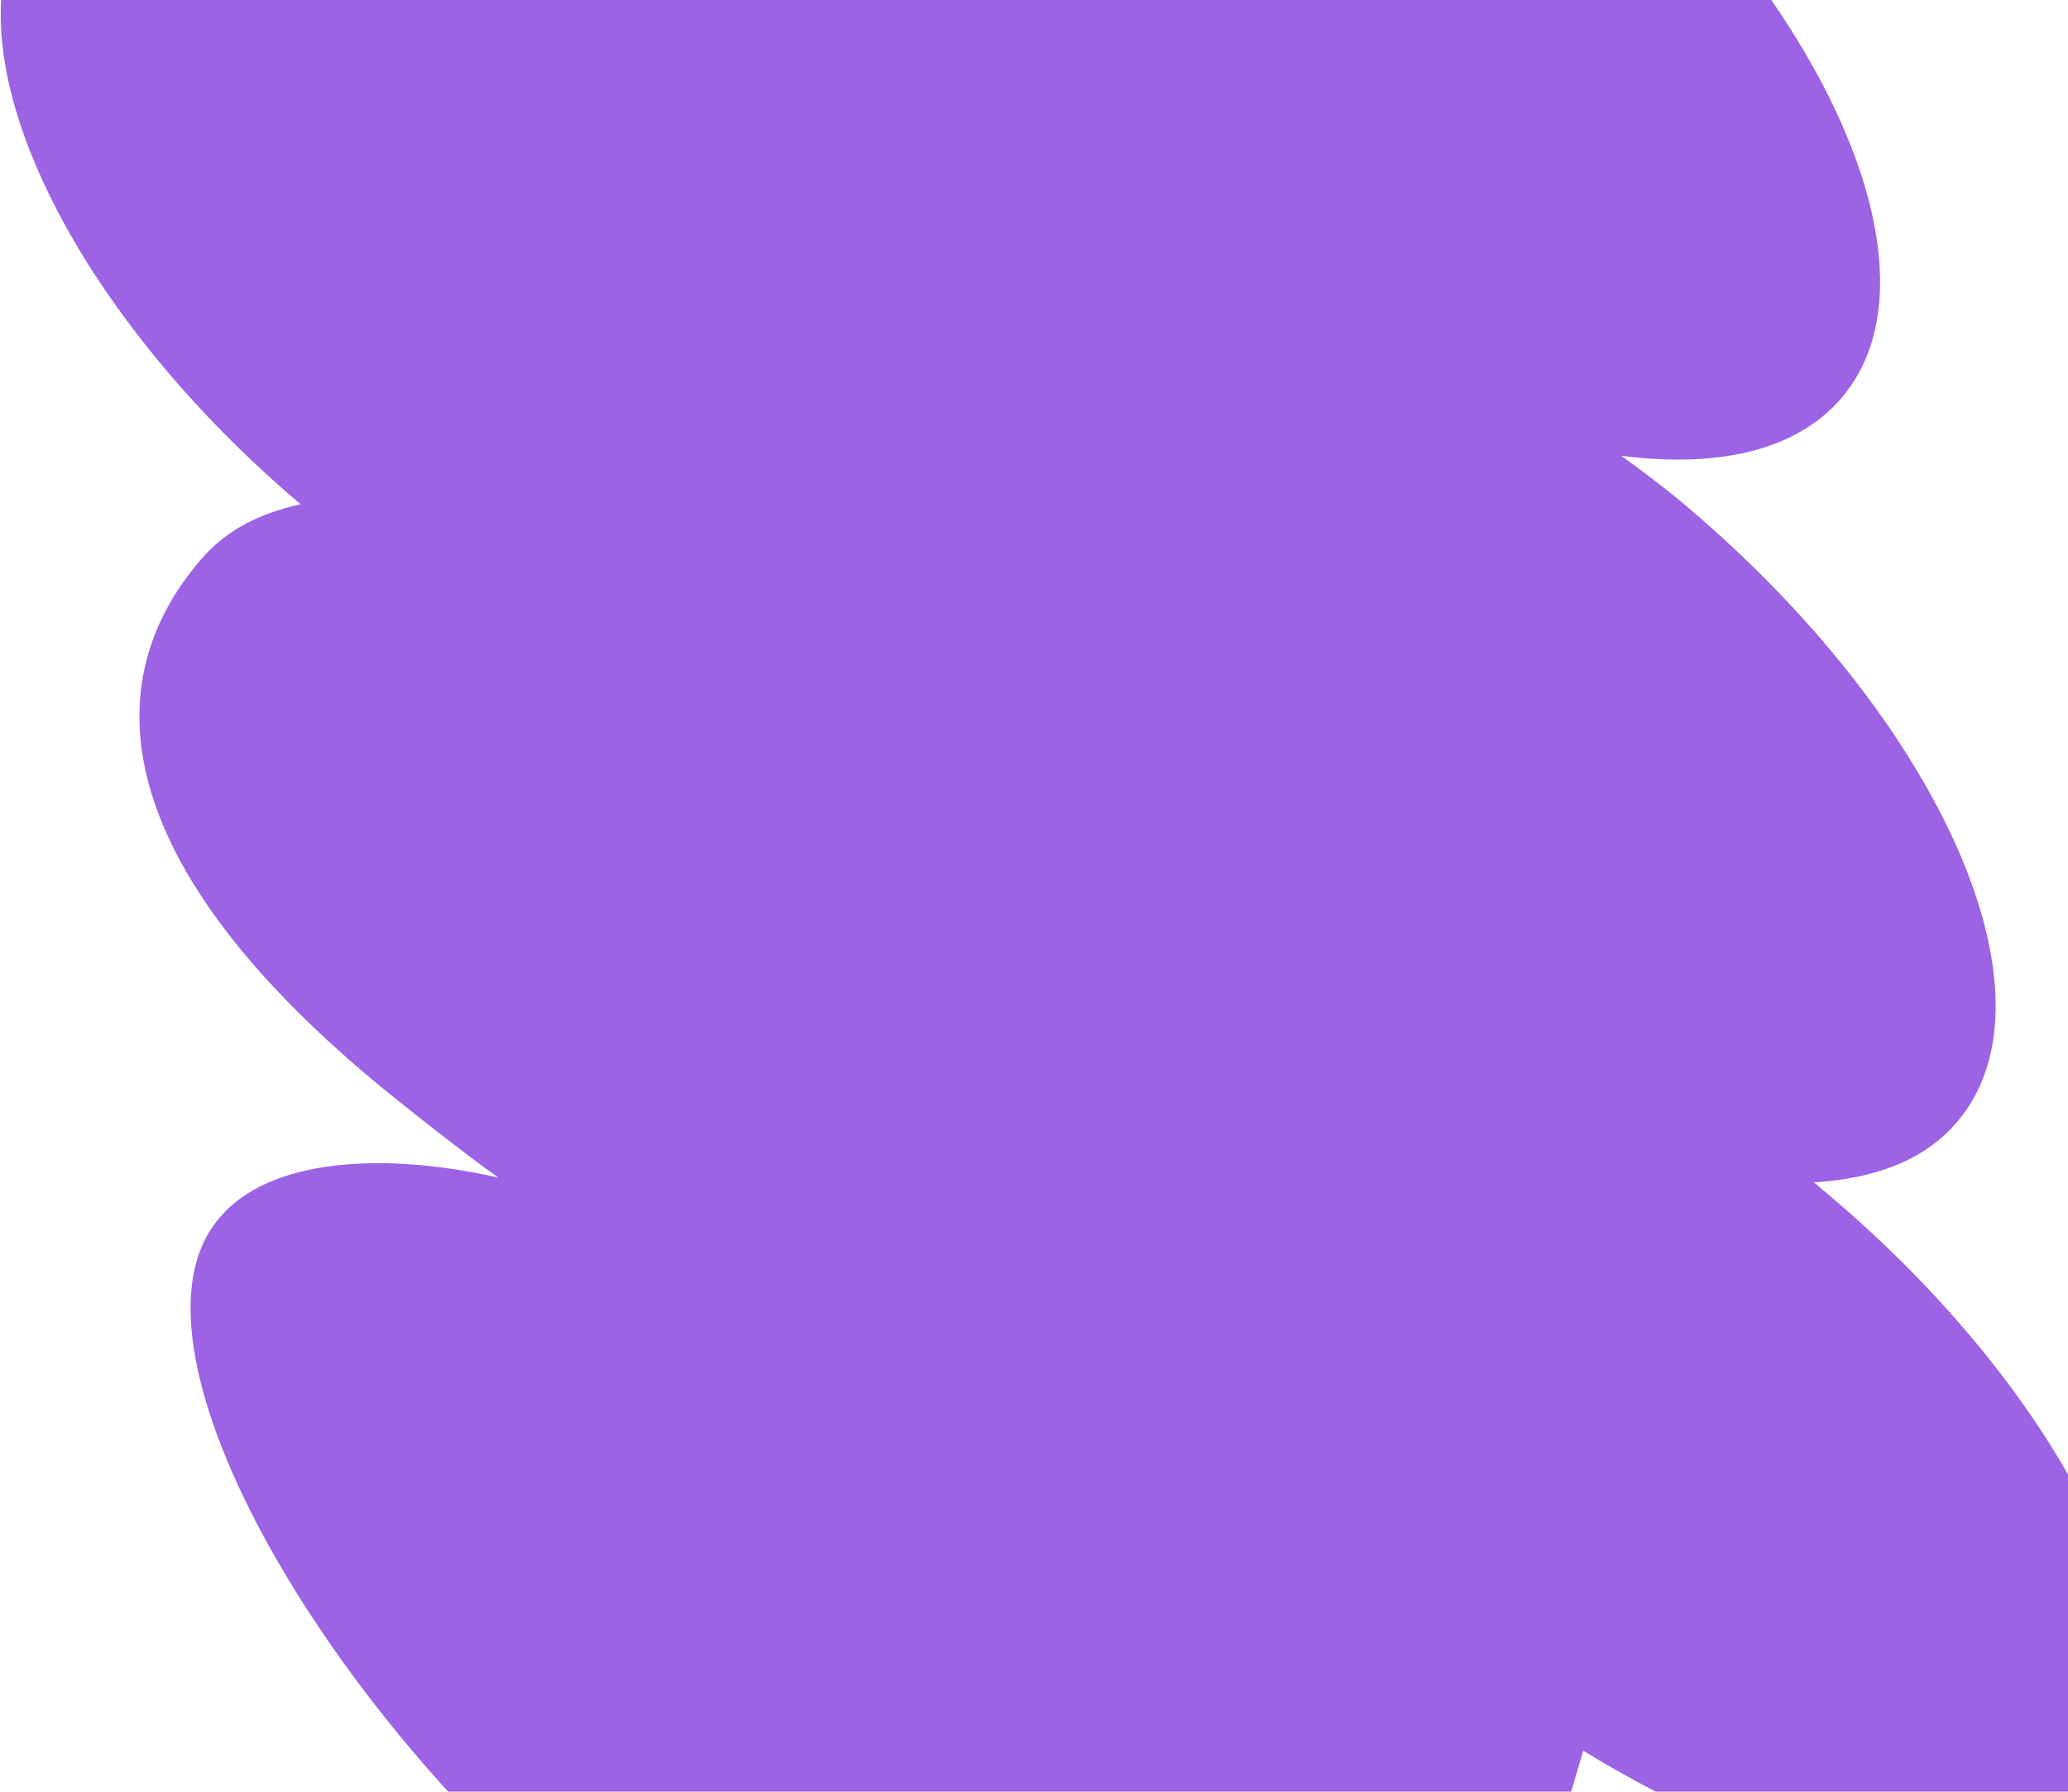 <?xml version="1.0" encoding="UTF-8"?> <svg xmlns="http://www.w3.org/2000/svg" width="583" height="505" viewBox="0 0 583 505" fill="none"> <path fill-rule="evenodd" clip-rule="evenodd" d="M11.014 -28.513C36.283 -58.412 99.227 -48.446 161.628 -8.176C146.847 -40.285 145.553 -69.49 160.575 -87.745C190.51 -123.19 369.116 -123.32 441.663 -62.403C514.616 -1.228 549.398 77.097 519.058 112.285C506.091 127.307 483.863 131.895 457.076 128.475C462.883 132.737 468.69 137 474.24 141.666C547.191 202.84 581.972 281.166 551.634 316.352C542.561 327.041 528.453 332.257 511.332 333.282C512.544 334.054 513.5 335.23 514.308 335.744C587.261 396.918 622.042 475.242 591.703 510.43C567.203 539.117 507.091 530.953 446.344 493.438C435.726 528.855 424.361 580.46 375.147 598.968C315.1 621.549 235.913 601.601 163.368 540.683C90.415 479.509 31.532 378.468 61.87 343.279C76.123 326.236 108.702 324.758 140.487 331.926C131.849 325.864 113.39 311.377 104.864 304.25C31.913 243.077 26.29 192.929 56.63 157.741C63.498 149.624 72.83 144.776 84.733 142.133C15.015 83.017 -18.664 6.528 11.014 -28.513Z" fill="#9C63E4"></path> </svg> 